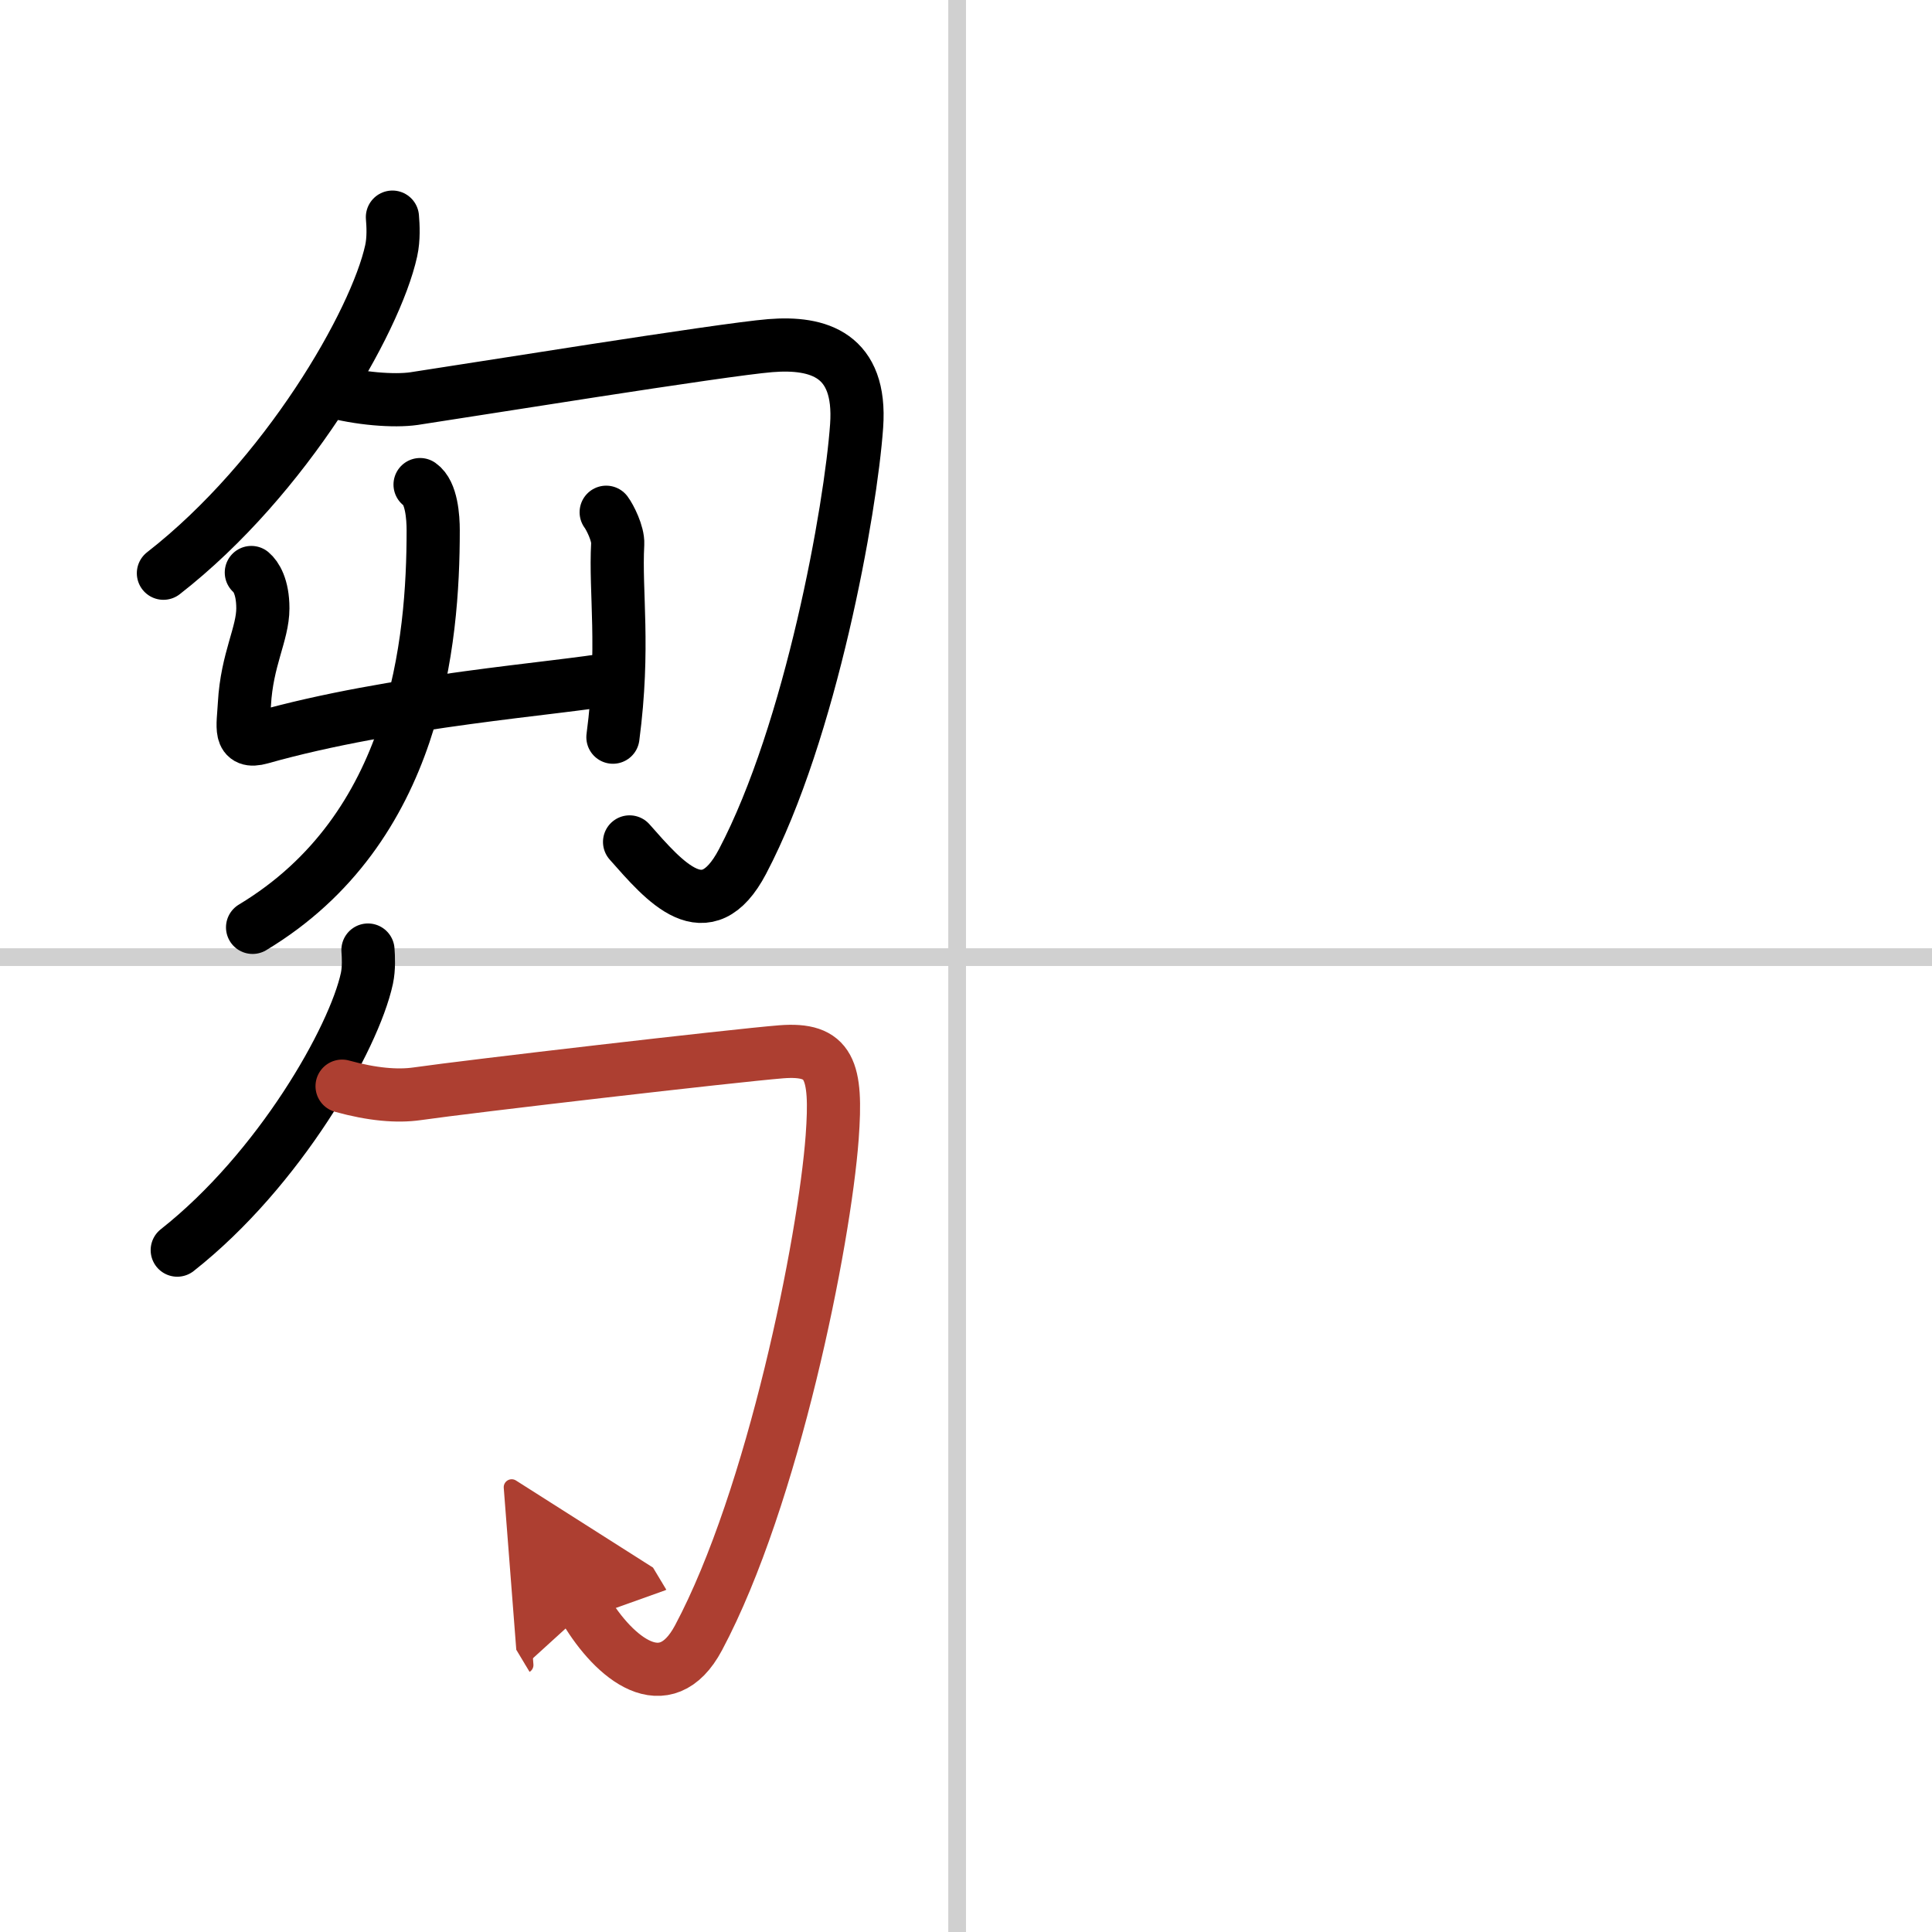 <svg width="400" height="400" viewBox="0 0 109 109" xmlns="http://www.w3.org/2000/svg"><defs><marker id="a" markerWidth="4" orient="auto" refX="1" refY="5" viewBox="0 0 10 10"><polyline points="0 0 10 5 0 10 1 5" fill="#ad3f31" stroke="#ad3f31"/></marker></defs><g fill="none" stroke="#000" stroke-linecap="round" stroke-linejoin="round" stroke-width="3"><rect width="100%" height="100%" fill="#fff" stroke="#fff"/><line x1="54" x2="54" y2="109" stroke="#d0d0d0" stroke-width="1"/><line x2="109" y1="54" y2="54" stroke="#d0d0d0" stroke-width="1"/><path d="m22.14 12.25c0.04 0.47 0.08 1.22-0.07 1.9-0.88 4.01-5.93 12.8-12.85 18.19"/><path d="m18.62 22.04c1.63 0.46 3.61 0.61 4.73 0.45 3-0.45 17.38-2.77 20.11-2.99s5.15 0.52 4.87 4.52c-0.33 4.7-2.57 17.23-6.44 24.59-2.06 3.91-4.38 1.14-6.37-1.11"/><path d="m14.18 32.3c0.25 0.21 0.65 0.79 0.65 2.02 0 1.44-0.9 2.87-1.04 5.39-0.07 1.3-0.34 2.27 0.93 1.91 7.54-2.13 16.76-2.76 19.93-3.34"/><path d="m34.2 28.9c0.21 0.28 0.68 1.2 0.65 1.79-0.15 2.74 0.4 5.81-0.27 10.9"/><path d="m23.7 27.34c0.65 0.45 0.74 1.85 0.74 2.58 0 6.28-0.94 16.83-10.19 22.4"/><path d="m20.76 53.6c0.03 0.4 0.06 1.03-0.06 1.6-0.73 3.38-4.94 10.79-10.7 15.33"/><path d="m19.3 61.28c1.7 0.47 3.11 0.59 4.23 0.43 3-0.43 17.82-2.15 20.55-2.37 2.73-0.21 3.15 0.98 2.87 4.82-0.44 5.9-3.33 20.34-7.54 28.24-1.89 3.55-4.76 1.13-6.37-1.55" marker-end="url(#a)" stroke="#ad3f31"/></g></svg>
